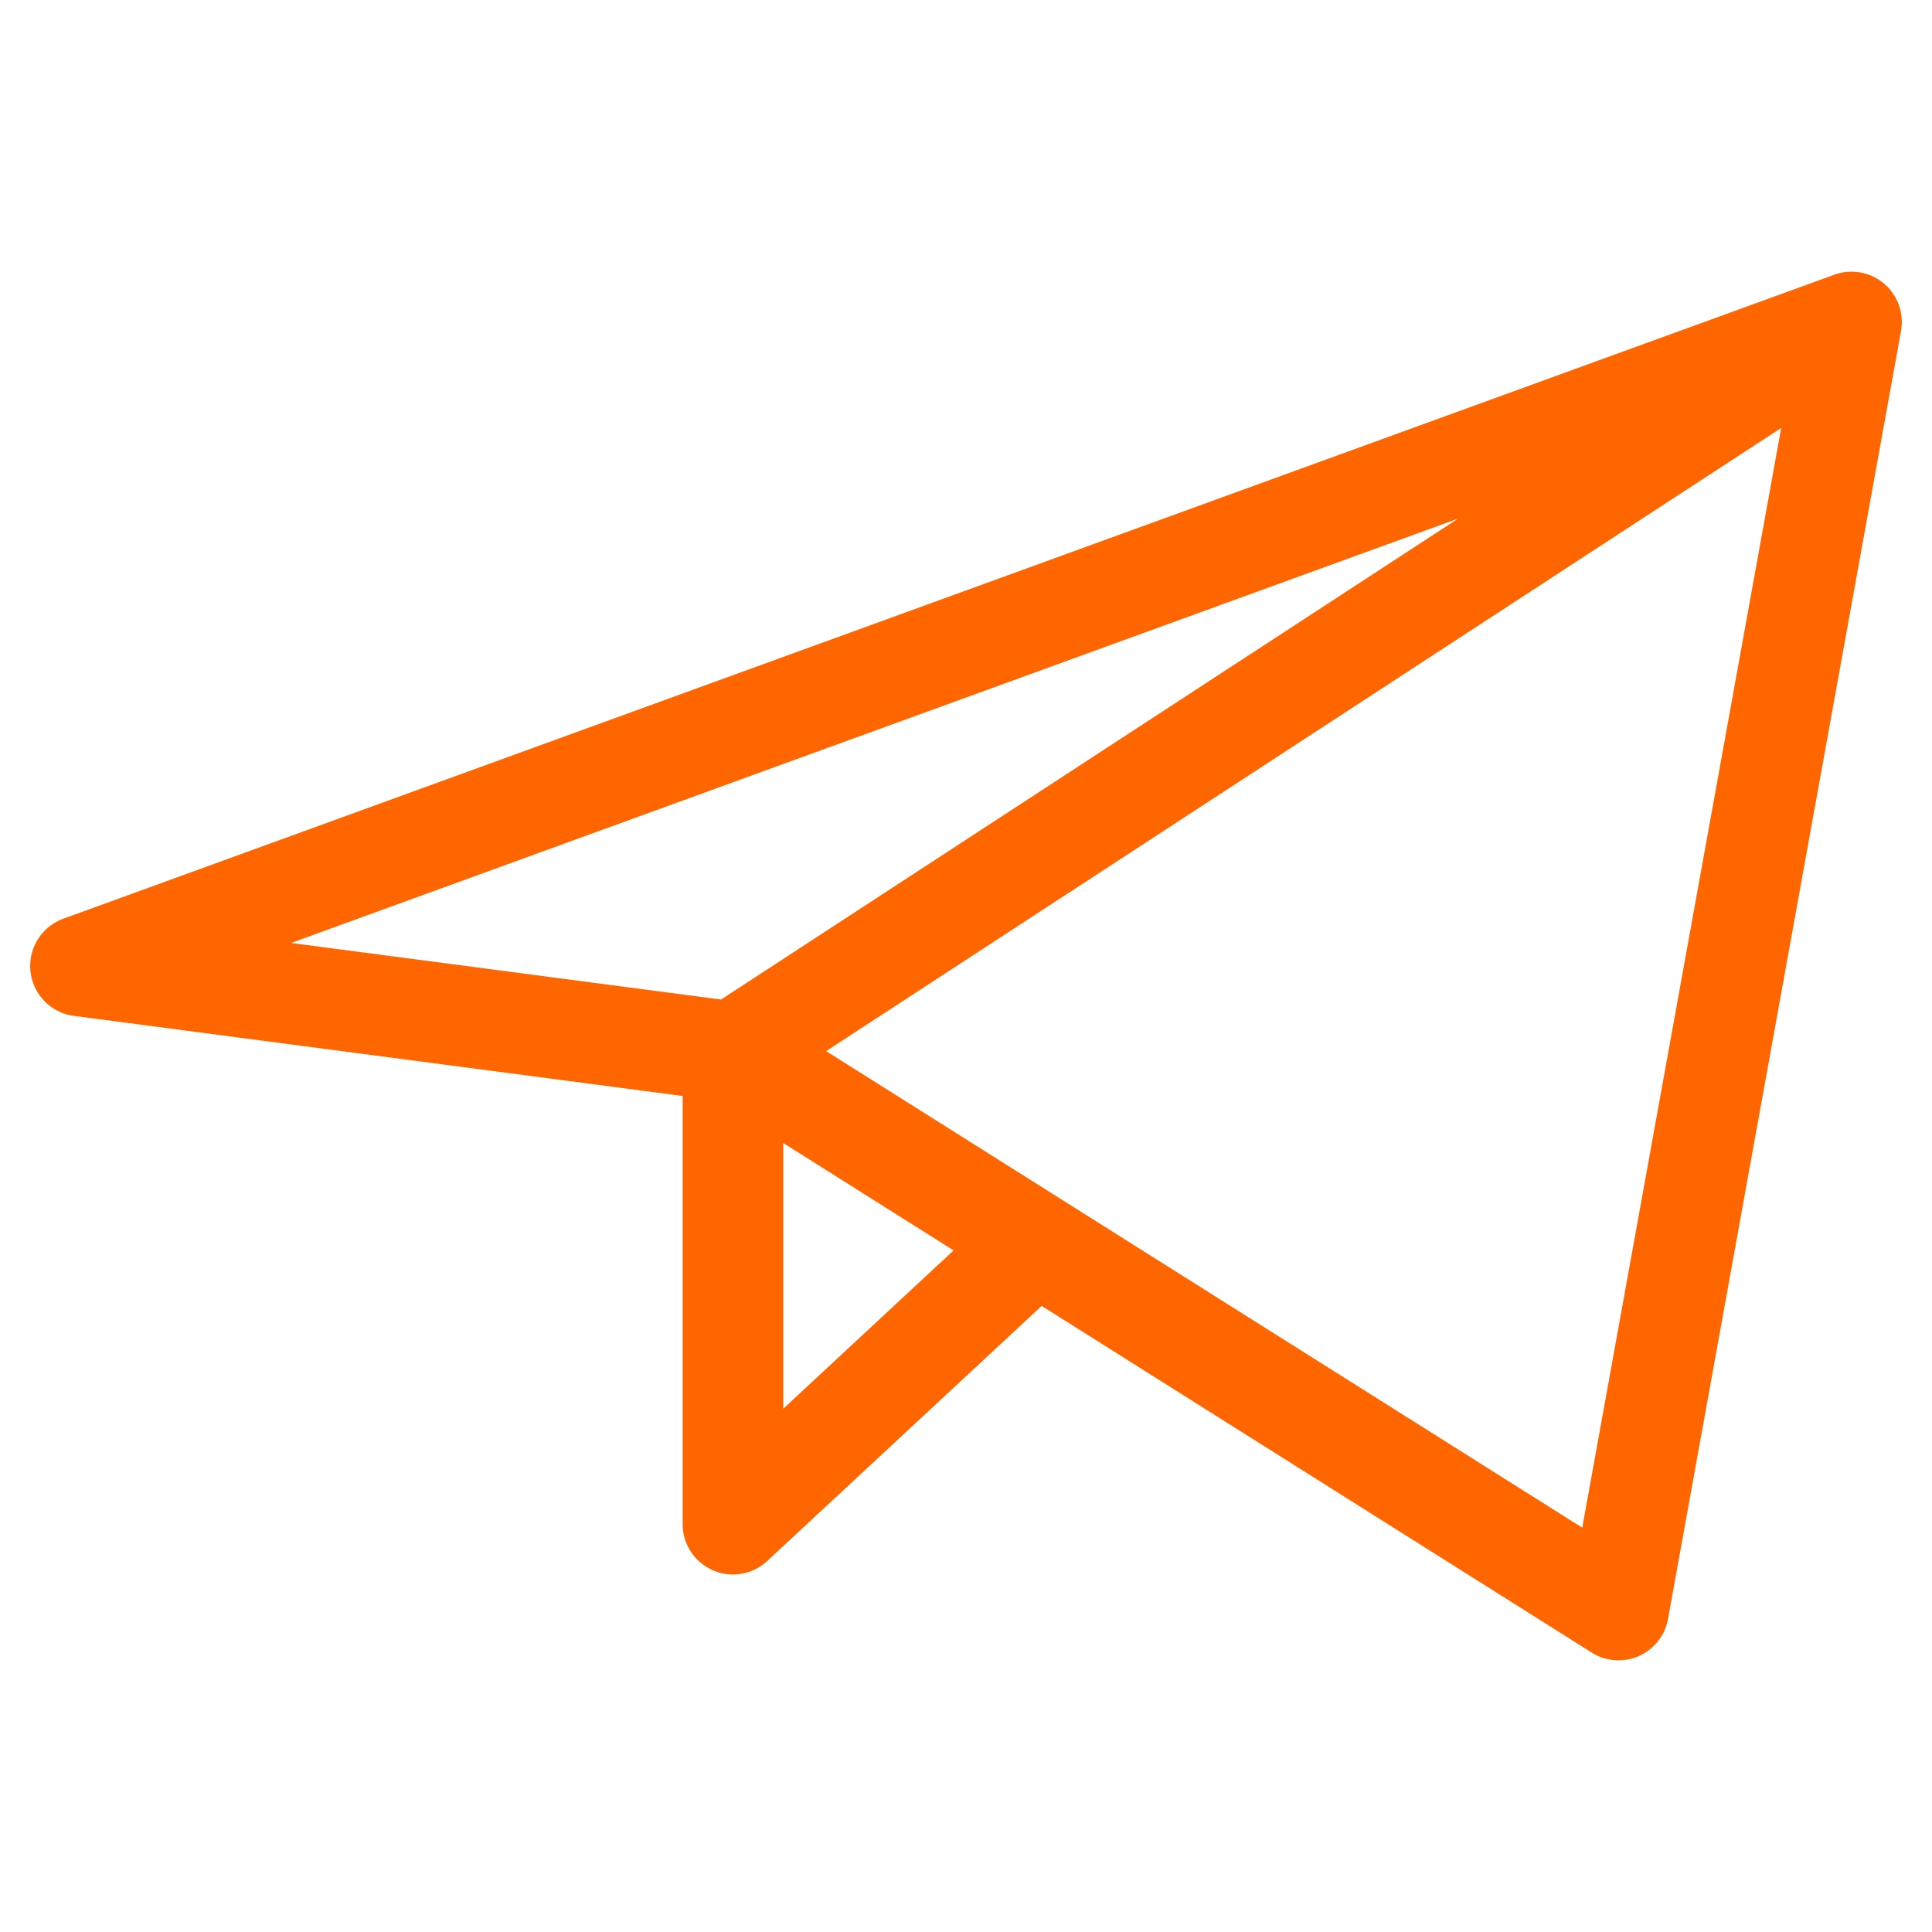 <svg xmlns="http://www.w3.org/2000/svg" fill="none" viewBox="0 0 48 48" height="48" width="48">
<path stroke-linejoin="round" stroke-linecap="round" stroke-width="2.5" stroke="#FF6600" d="M46 8L2 24L18.21 26.133M46 8L40.211 40L18.21 26.133M46 8L18.21 26.133M18.21 26.133V37.867L25.734 30.875"></path>
</svg>
